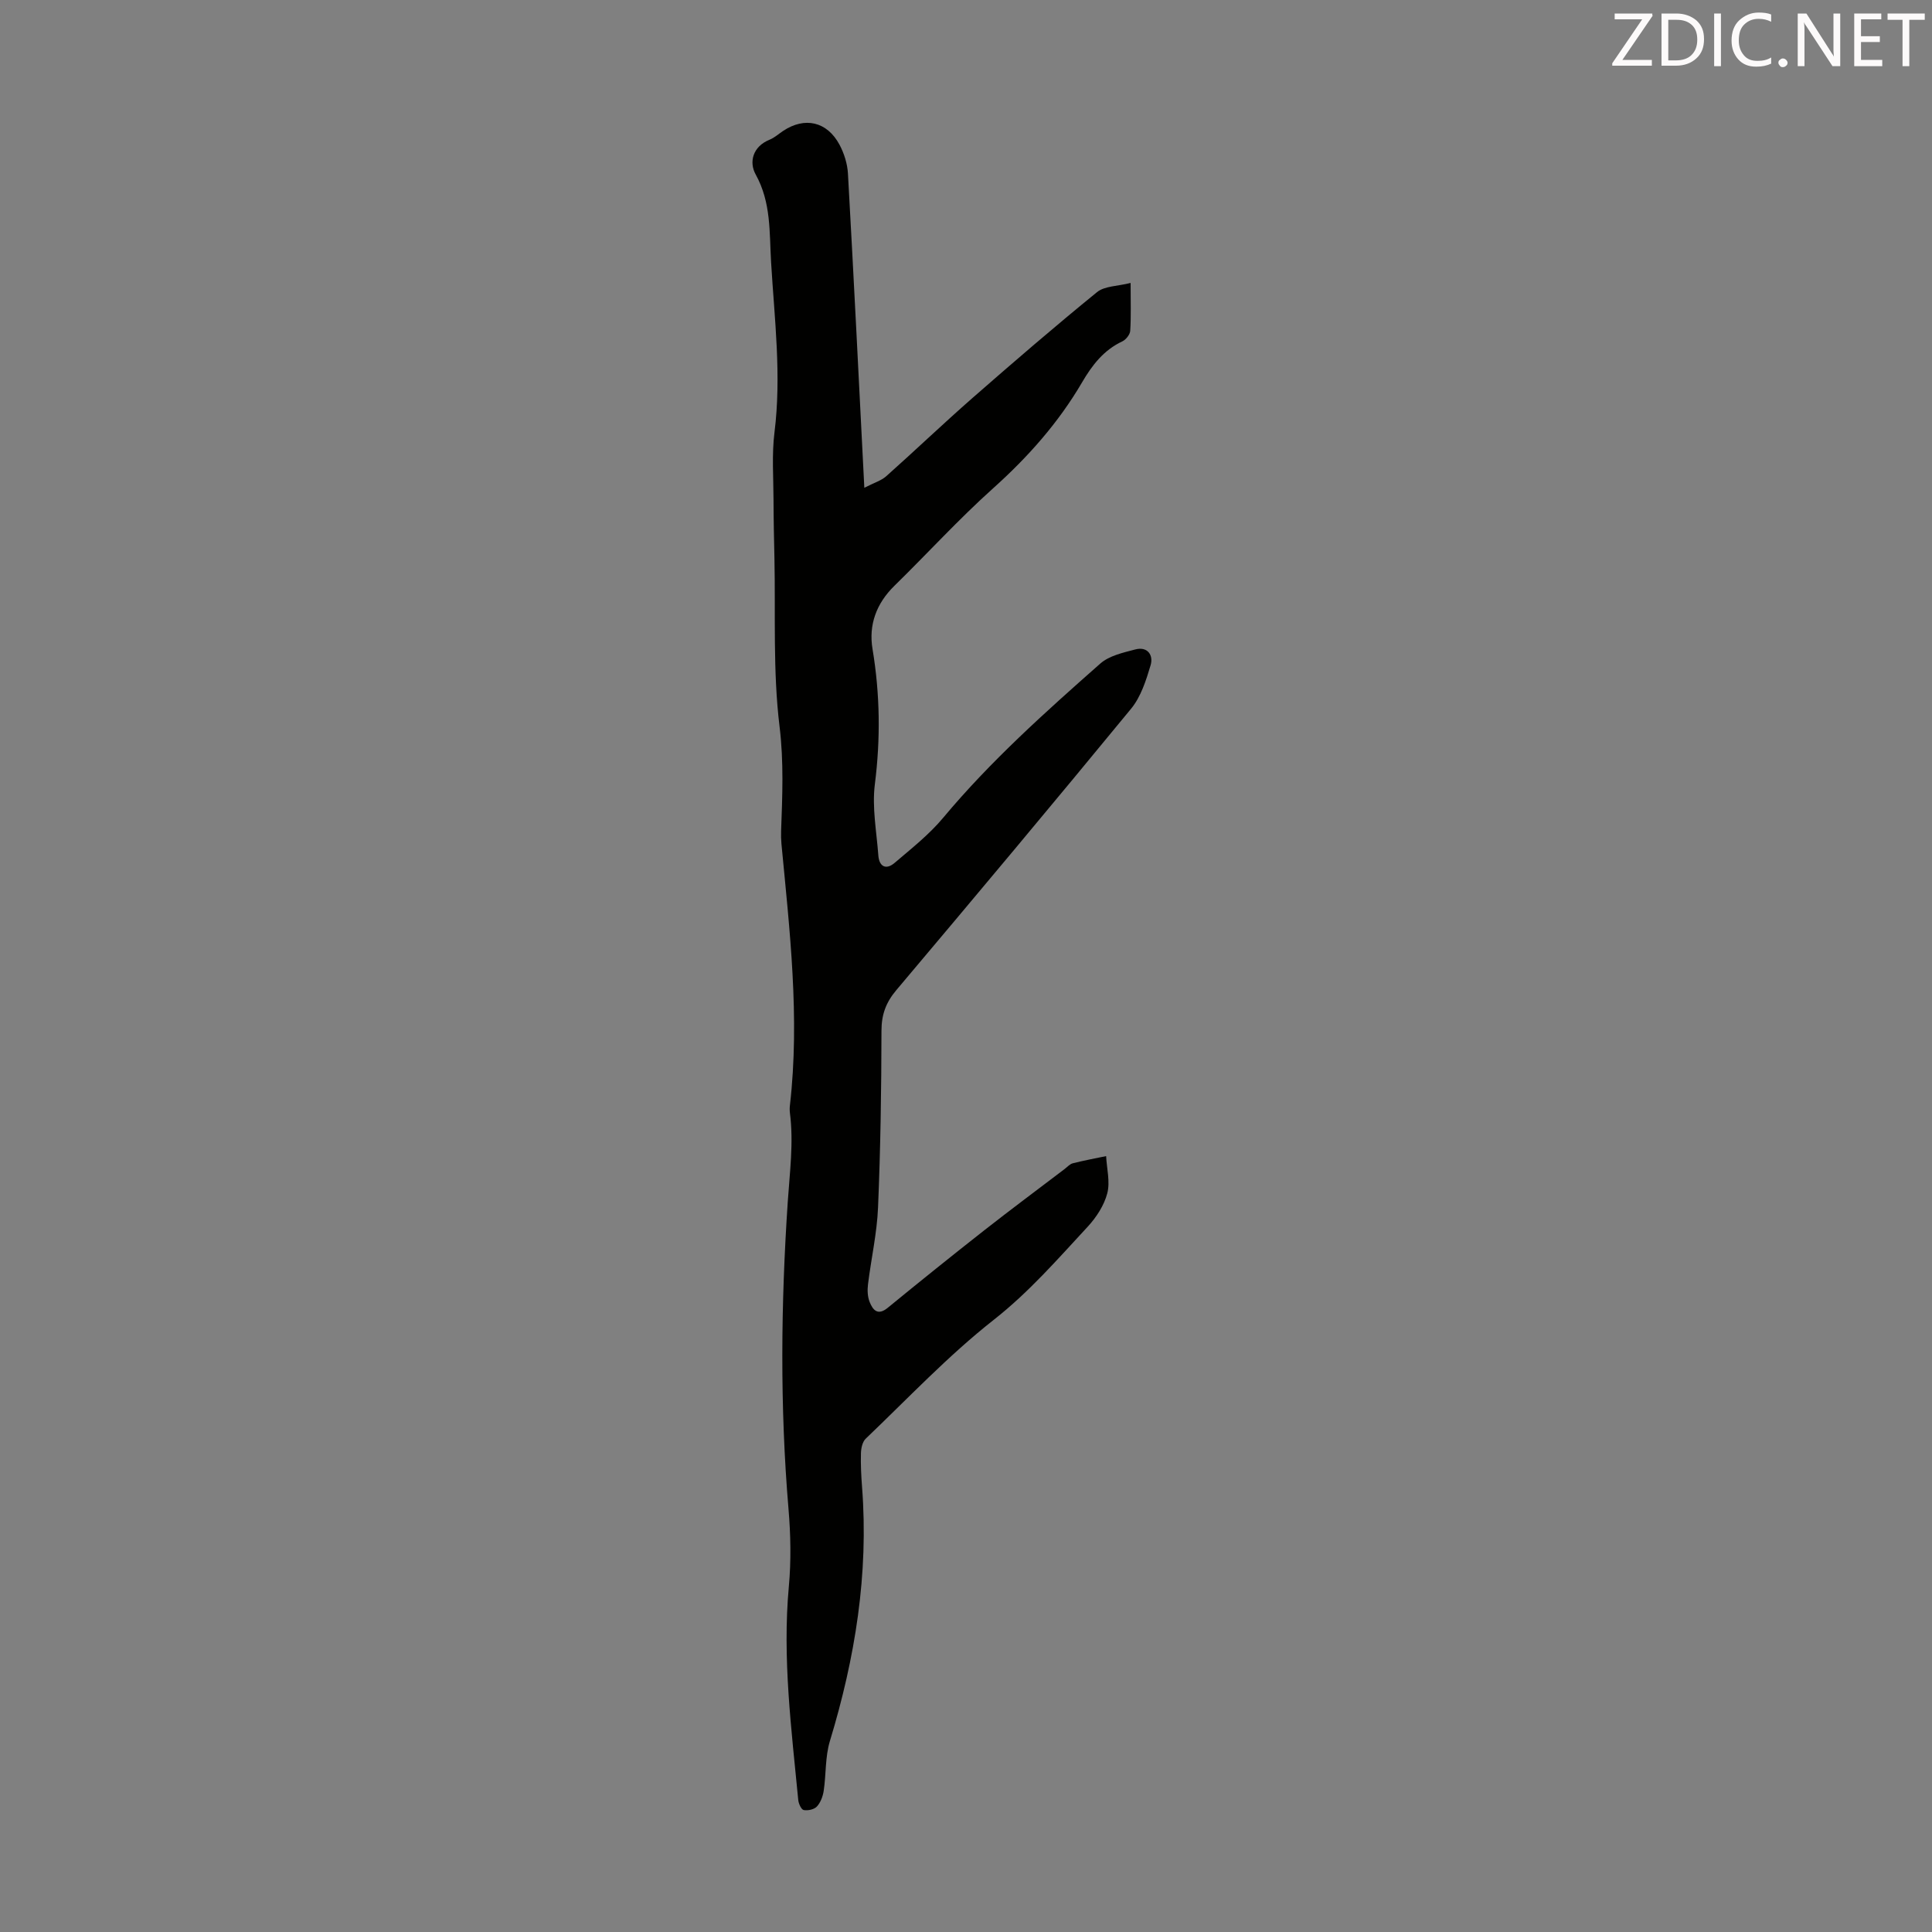 <svg enable-background="new 0 0 400 400" viewBox="0 0 400 400" xmlns="http://www.w3.org/2000/svg"><rect x="0" y="0" width="400" height="400" fill="#808080" stroke="none"/><path d="m178.95 100.99c2.02-1.04 3.49-1.47 4.52-2.38 6.01-5.35 11.83-10.92 17.88-16.22 8.49-7.43 17.04-14.8 25.78-21.91 1.57-1.28 4.24-1.21 6.95-1.9 0 3.93.11 6.93-.08 9.91-.05.78-.89 1.84-1.64 2.19-3.85 1.8-6.25 4.93-8.31 8.45-4.9 8.38-11.21 15.49-18.45 21.98-7.12 6.38-13.59 13.49-20.43 20.18-3.74 3.66-5.36 8.1-4.52 13.1 1.55 9.33 1.67 18.57.48 27.98-.61 4.8.36 9.82.72 14.73.17 2.33 1.59 3.07 3.37 1.55 3.47-2.96 7.13-5.84 10.03-9.31 9.8-11.74 21.15-21.89 32.56-31.96 1.85-1.63 4.73-2.26 7.24-2.92 2.55-.67 3.79 1.19 3.17 3.27-.93 3.13-2.01 6.53-4.03 8.99-16.06 19.55-32.31 38.94-48.62 58.28-2.15 2.55-3.07 5.06-3.07 8.42-.02 12.19-.2 24.39-.71 36.57-.22 5.33-1.43 10.61-2.08 15.92-.15 1.19-.1 2.55.34 3.65.66 1.65 1.66 2.91 3.74 1.21 6.65-5.45 13.36-10.84 20.12-16.15 5.46-4.28 11.03-8.42 16.55-12.62.53-.41 1.03-.99 1.64-1.15 2.28-.58 4.6-1.01 6.91-1.49.13 2.58.86 5.32.24 7.7-.65 2.49-2.25 4.96-4.03 6.89-6.21 6.7-12.15 13.55-19.47 19.3-9.45 7.43-17.78 16.28-26.51 24.61-.68.65-.96 1.97-.99 2.99-.07 2.34.05 4.7.23 7.05 1.39 17.98-1.44 35.4-6.66 52.57-.99 3.26-.77 6.87-1.28 10.29-.17 1.15-.65 2.43-1.41 3.26-.56.61-1.86.89-2.73.73-.5-.09-1.06-1.32-1.13-2.07-1.41-14.7-3.31-29.36-1.95-44.2.49-5.32.38-10.76-.07-16.09-1.79-21.21-1.57-42.43-.15-63.61.41-6.13 1.23-12.17.45-18.31-.07-.55-.07-1.12 0-1.67 2.07-18.12-.05-36.09-1.76-54.08-.08-.89-.1-1.79-.07-2.68.26-7.2.57-14.29-.32-21.61-1.4-11.48-.82-23.2-1.06-34.81-.09-4.03-.18-8.05-.19-12.08-.01-4.68-.38-9.42.2-14.03 1.47-11.79 0-23.42-.7-35.15-.38-6.3.04-12.39-3.2-18.25-1.39-2.51-.65-5.75 2.87-7.18 1.02-.41 1.88-1.2 2.81-1.82 4.47-2.98 9.09-1.97 11.67 2.83.97 1.81 1.65 3.98 1.76 6.02 1.2 21.42 2.26 42.86 3.39 65.03z" fill="#010100"/><g fill="#fcfafa"><path d="m342.2 3.2-6.3 9.2h6.1v1.2h-8.2v-.5l6.2-9.1h-5.7v-1.2h7.8v.4z"/><path d="m344 13.7v-10.9h3.1c1.6 0 3 .5 4.1 1.4 1.1 1 1.6 2.2 1.6 3.9s-.5 3-1.6 4-2.5 1.5-4.2 1.5h-3zm1.4-9.6v8.4h1.6c1.4 0 2.5-.4 3.2-1.1.8-.8 1.2-1.8 1.2-3.2s-.4-2.4-1.2-3.1-1.8-1-3.1-1z"/><path d="m356.3 2.8v10.9h-1.4v-10.9z"/><path d="m366.6 13.2c-.8.4-1.8.6-3 .6-1.6 0-2.8-.5-3.7-1.5s-1.4-2.3-1.4-3.9c0-1.7.5-3.2 1.6-4.2s2.4-1.6 4-1.6c1 0 1.9.1 2.6.4v1.5c-.8-.4-1.6-.6-2.6-.6-1.2 0-2.2.4-3 1.2s-1.1 1.9-1.1 3.3c0 1.3.4 2.3 1.1 3.1s1.6 1.1 2.8 1.1c1.1 0 2-.2 2.8-.7v1.3z"/><path d="m368.2 13c0-.3.1-.5.3-.6.2-.2.4-.3.6-.3.3 0 .5.1.7.3s.3.4.3.6-.1.5-.3.6c-.2.2-.4.3-.7.3s-.5-.1-.6-.3c-.2-.2-.3-.4-.3-.6z"/><path d="m381.1 13.7h-1.7l-5.5-8.4c-.2-.2-.3-.5-.4-.7 0 .2.1.8.1 1.5v7.6h-1.4v-10.9h1.8l5.3 8.3c.3.4.4.6.4.8 0-.3-.1-.8-.1-1.6v-7.5h1.4v10.9z"/><path d="m389.7 13.7h-5.8v-10.9h5.6v1.2h-4.2v3.5h3.9v1.2h-3.9v3.7h4.4z"/><path d="m398.4 4.1h-3.1v9.6h-1.4v-9.6h-3.1v-1.3h7.7v1.3z"/></g></svg>